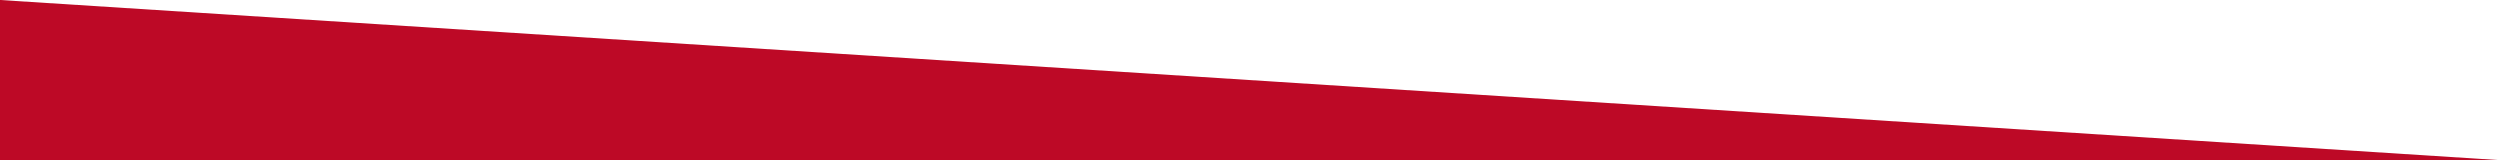 <svg viewBox="0 0 1920 123" xmlns="http://www.w3.org/2000/svg"  xml:space="preserve" preserveAspectRatio="xMinYMid">
    <g id="schuin-vlak-rood" fill="#BD0926" fill-rule="nonzero">
        <polygon id="Shape" points="0 0 1920 123 0 123"></polygon>
    </g>
</svg>